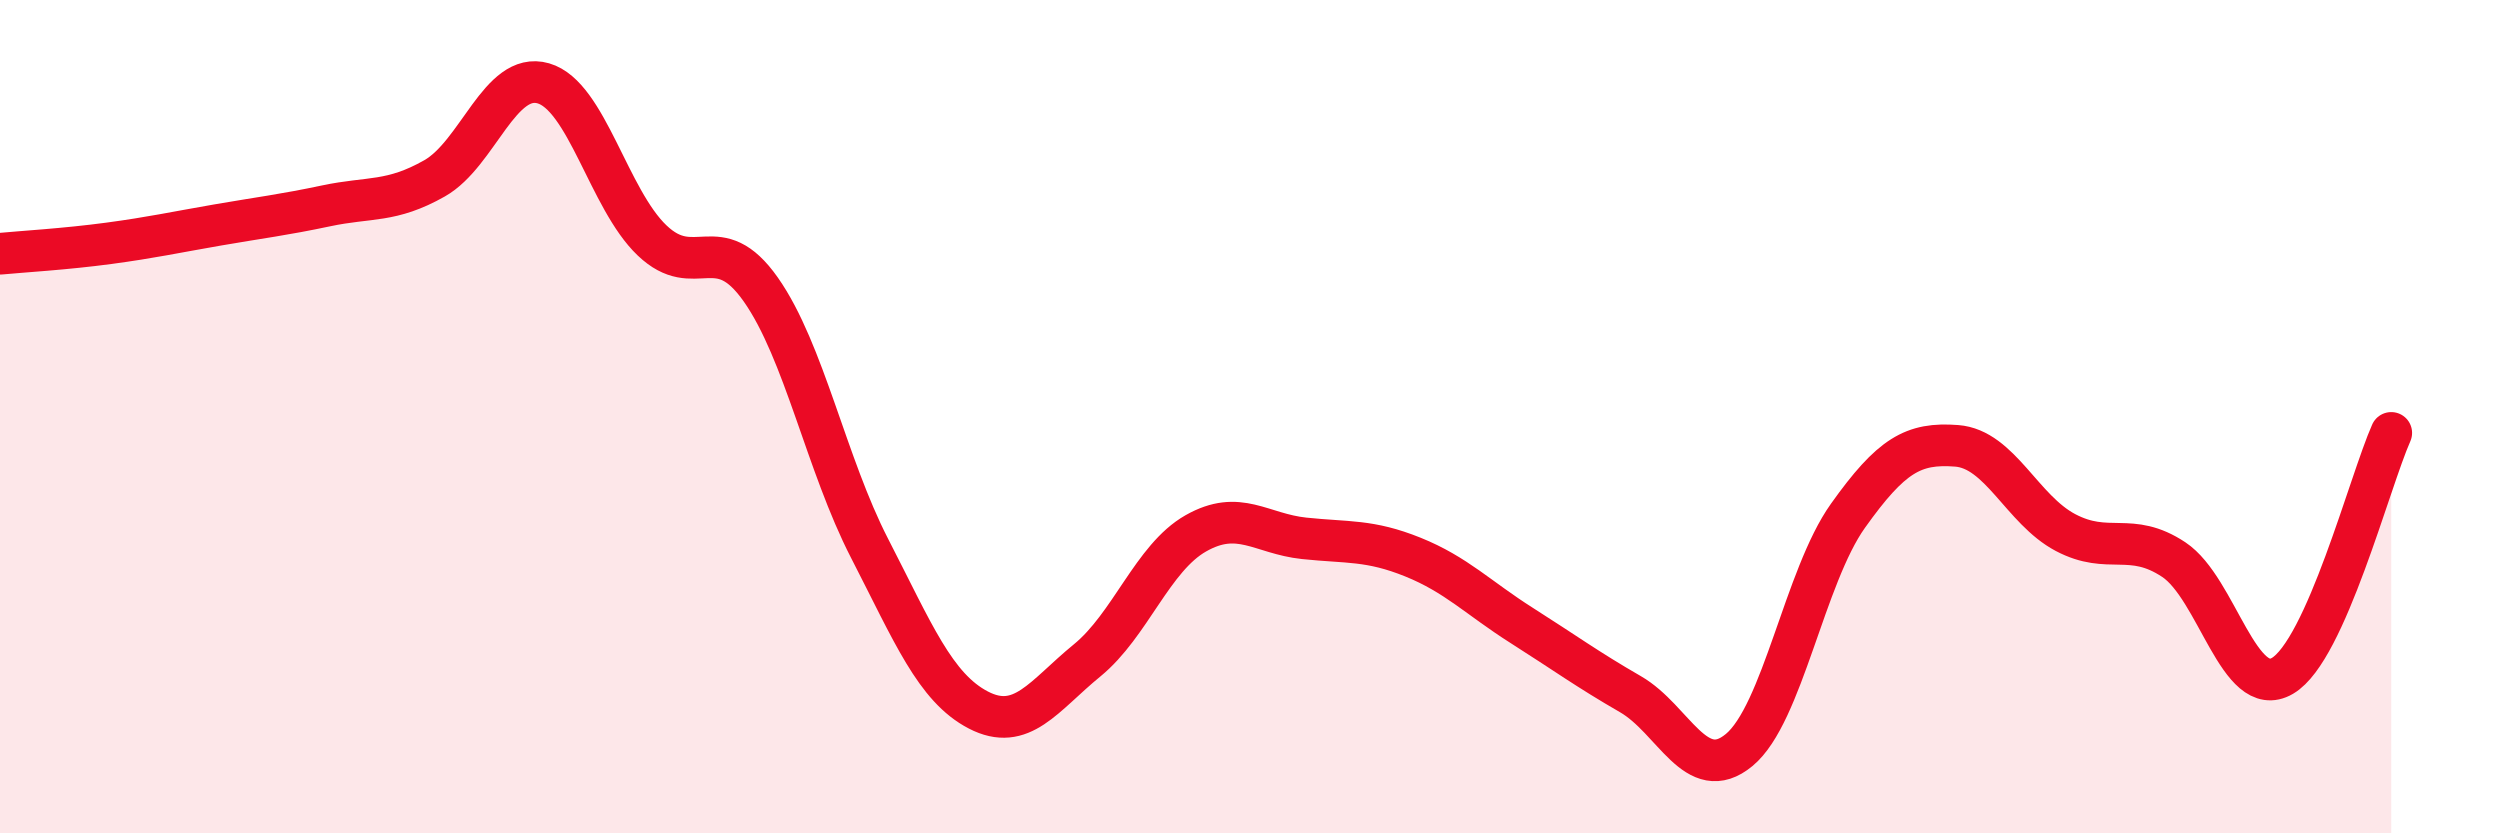 
    <svg width="60" height="20" viewBox="0 0 60 20" xmlns="http://www.w3.org/2000/svg">
      <path
        d="M 0,6.09 C 0.52,6.04 1.57,5.98 2.61,5.84 C 3.65,5.7 4.18,5.58 5.22,5.4 C 6.26,5.22 6.79,5.16 7.83,4.94 C 8.87,4.72 9.39,4.87 10.43,4.28 C 11.47,3.69 12,1.7 13.04,2 C 14.08,2.3 14.61,4.78 15.65,5.77 C 16.69,6.76 17.22,5.47 18.26,6.95 C 19.3,8.43 19.83,11.14 20.87,13.16 C 21.91,15.18 22.44,16.5 23.48,17.04 C 24.52,17.58 25.05,16.7 26.09,15.85 C 27.13,15 27.66,13.39 28.7,12.8 C 29.74,12.21 30.26,12.81 31.3,12.92 C 32.34,13.03 32.87,12.95 33.91,13.37 C 34.95,13.79 35.48,14.35 36.52,15.01 C 37.56,15.67 38.09,16.06 39.13,16.66 C 40.17,17.26 40.7,18.86 41.74,18 C 42.78,17.14 43.31,13.84 44.35,12.38 C 45.39,10.92 45.92,10.62 46.96,10.7 C 48,10.78 48.53,12.23 49.57,12.78 C 50.61,13.33 51.13,12.74 52.17,13.43 C 53.21,14.12 53.74,16.83 54.78,16.22 C 55.82,15.61 56.87,11.56 57.39,10.39L57.39 20L0 20Z"
        fill="#EB0A25"
        opacity="0.1"
        stroke-linecap="round"
        stroke-linejoin="round"
      />
      <path
        d="M 0,6.09 C 0.52,6.04 1.57,5.98 2.61,5.84 C 3.65,5.7 4.18,5.58 5.22,5.4 C 6.26,5.22 6.79,5.16 7.83,4.94 C 8.87,4.72 9.39,4.87 10.43,4.28 C 11.47,3.69 12,1.7 13.04,2 C 14.08,2.3 14.61,4.78 15.65,5.77 C 16.69,6.76 17.22,5.47 18.26,6.95 C 19.3,8.43 19.83,11.14 20.87,13.16 C 21.91,15.18 22.44,16.5 23.48,17.04 C 24.52,17.58 25.05,16.7 26.09,15.85 C 27.13,15 27.66,13.39 28.7,12.8 C 29.74,12.21 30.26,12.81 31.3,12.92 C 32.34,13.03 32.87,12.95 33.91,13.37 C 34.95,13.79 35.48,14.35 36.52,15.01 C 37.56,15.67 38.09,16.06 39.13,16.66 C 40.17,17.26 40.7,18.86 41.74,18 C 42.78,17.14 43.31,13.84 44.35,12.38 C 45.39,10.92 45.92,10.62 46.96,10.7 C 48,10.78 48.53,12.23 49.57,12.78 C 50.61,13.33 51.13,12.74 52.17,13.43 C 53.21,14.12 53.74,16.83 54.78,16.22 C 55.82,15.61 56.87,11.56 57.39,10.39"
        stroke="#EB0A25"
        stroke-width="1"
        fill="none"
        stroke-linecap="round"
        stroke-linejoin="round"
      />
    </svg>
  
